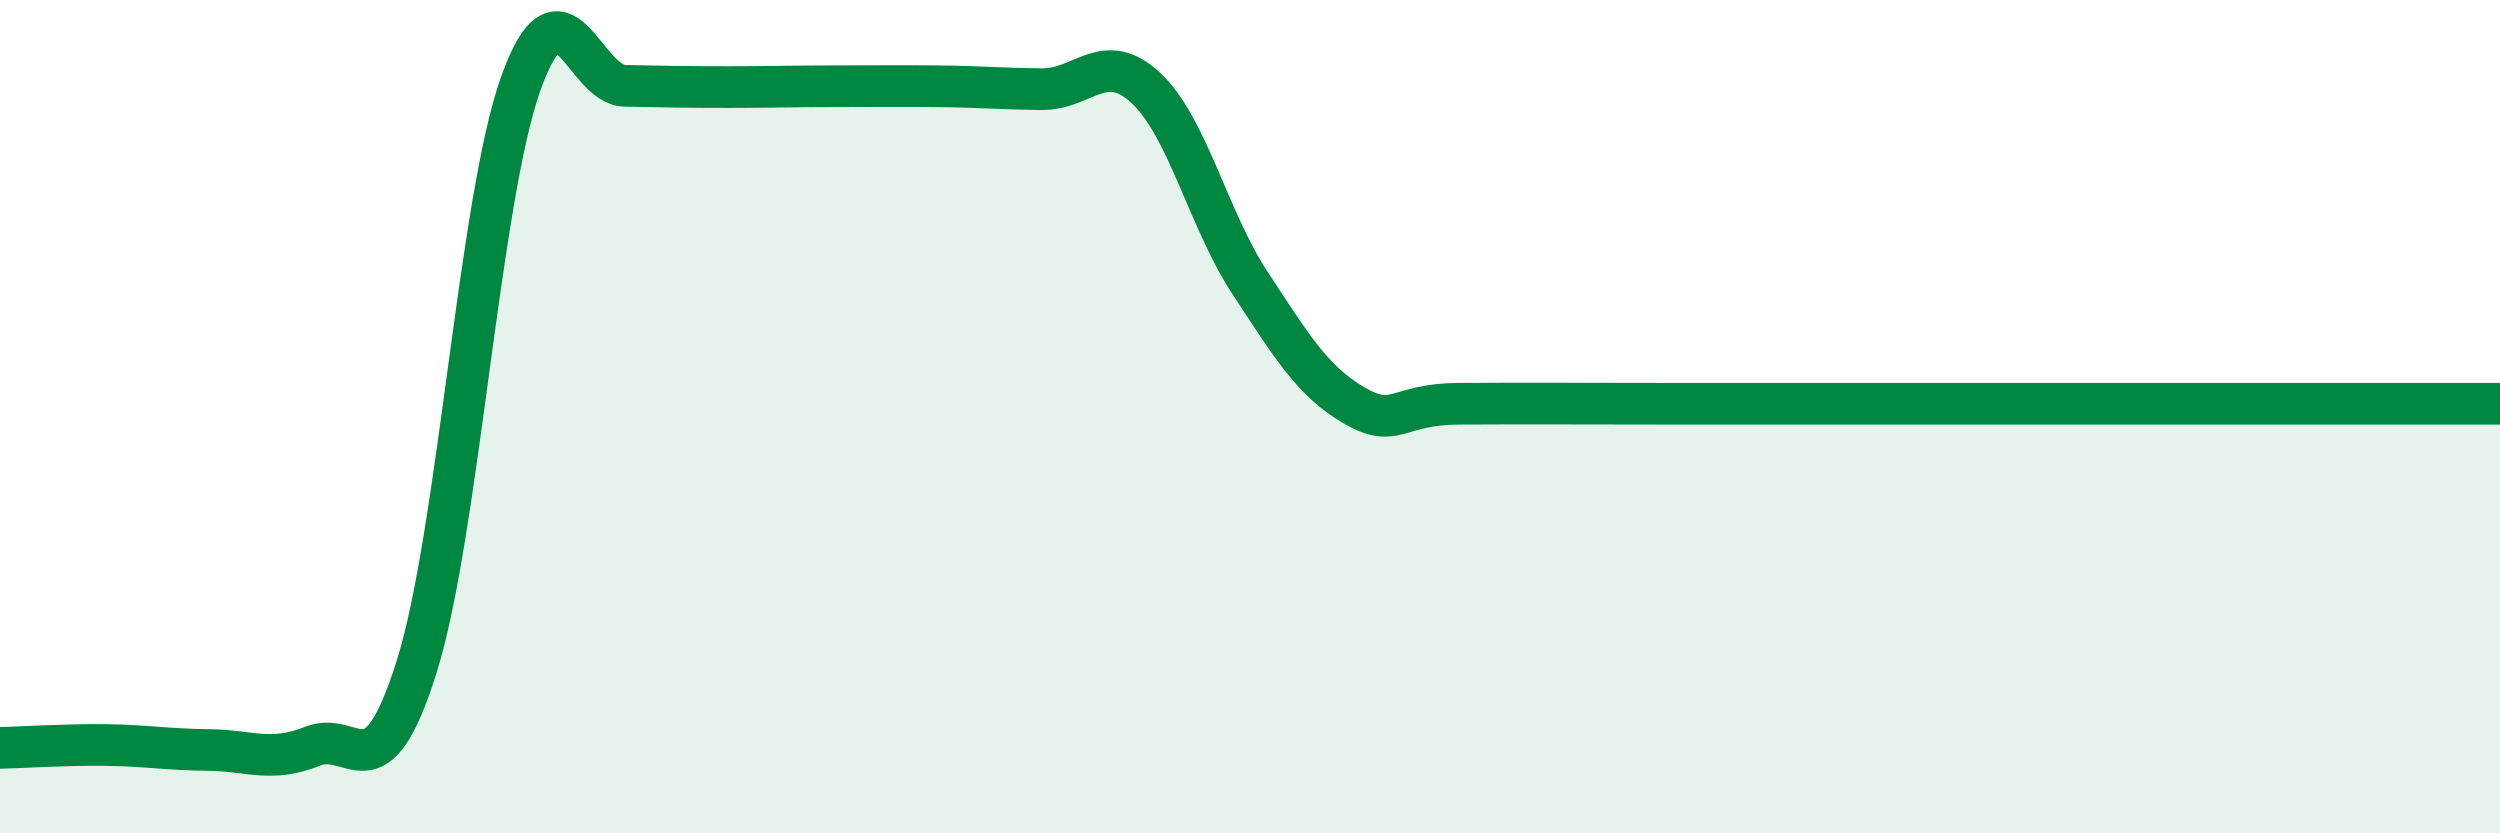 
    <svg width="60" height="20" viewBox="0 0 60 20" xmlns="http://www.w3.org/2000/svg">
      <path
        d="M 0,17.95 C 0.5,17.94 1.5,17.87 2.5,17.88 C 3.5,17.89 4,17.99 5,18 C 6,18.01 6.5,18.31 7.5,17.91 C 8.5,17.51 9,19.18 10,16 C 11,12.82 11.5,4.79 12.5,2 C 13.5,-0.79 14,2.04 15,2.06 C 16,2.08 16.5,2.09 17.5,2.09 C 18.5,2.09 19,2.07 20,2.07 C 21,2.07 21.5,2.06 22.5,2.07 C 23.5,2.08 24,2.13 25,2.14 C 26,2.15 26.5,1.18 27.5,2.11 C 28.5,3.04 29,5.27 30,6.79 C 31,8.31 31.5,9.15 32.5,9.73 C 33.5,10.31 33.5,9.7 35,9.69 C 36.5,9.68 38.5,9.69 40,9.69 C 41.5,9.69 41.5,9.69 42.5,9.69 C 43.5,9.69 44,9.69 45,9.69 C 46,9.69 46.5,9.69 47.5,9.69 C 48.5,9.69 49,9.69 50,9.69 C 51,9.69 51.5,9.69 52.5,9.69 C 53.5,9.69 53.5,9.69 55,9.69 C 56.5,9.69 59,9.69 60,9.69L60 20L0 20Z"
        fill="#008740"
        opacity="0.1"
        stroke-linecap="round"
        stroke-linejoin="round"
      />
      <path
        d="M 0,17.95 C 0.5,17.94 1.5,17.87 2.5,17.88 C 3.5,17.89 4,17.99 5,18 C 6,18.01 6.5,18.31 7.5,17.91 C 8.5,17.51 9,19.18 10,16 C 11,12.82 11.5,4.79 12.5,2 C 13.5,-0.79 14,2.04 15,2.06 C 16,2.08 16.5,2.09 17.5,2.09 C 18.5,2.09 19,2.07 20,2.07 C 21,2.07 21.5,2.06 22.5,2.07 C 23.5,2.08 24,2.13 25,2.14 C 26,2.15 26.5,1.18 27.5,2.11 C 28.5,3.04 29,5.27 30,6.79 C 31,8.31 31.5,9.15 32.5,9.73 C 33.5,10.31 33.5,9.7 35,9.69 C 36.5,9.68 38.5,9.69 40,9.69 C 41.5,9.69 41.5,9.69 42.5,9.69 C 43.5,9.69 44,9.69 45,9.69 C 46,9.69 46.5,9.69 47.5,9.69 C 48.5,9.69 49,9.69 50,9.69 C 51,9.69 51.5,9.69 52.5,9.69 C 53.5,9.69 53.5,9.69 55,9.69 C 56.5,9.69 59,9.69 60,9.69"
        stroke="#008740"
        stroke-width="1"
        fill="none"
        stroke-linecap="round"
        stroke-linejoin="round"
      />
    </svg>
  